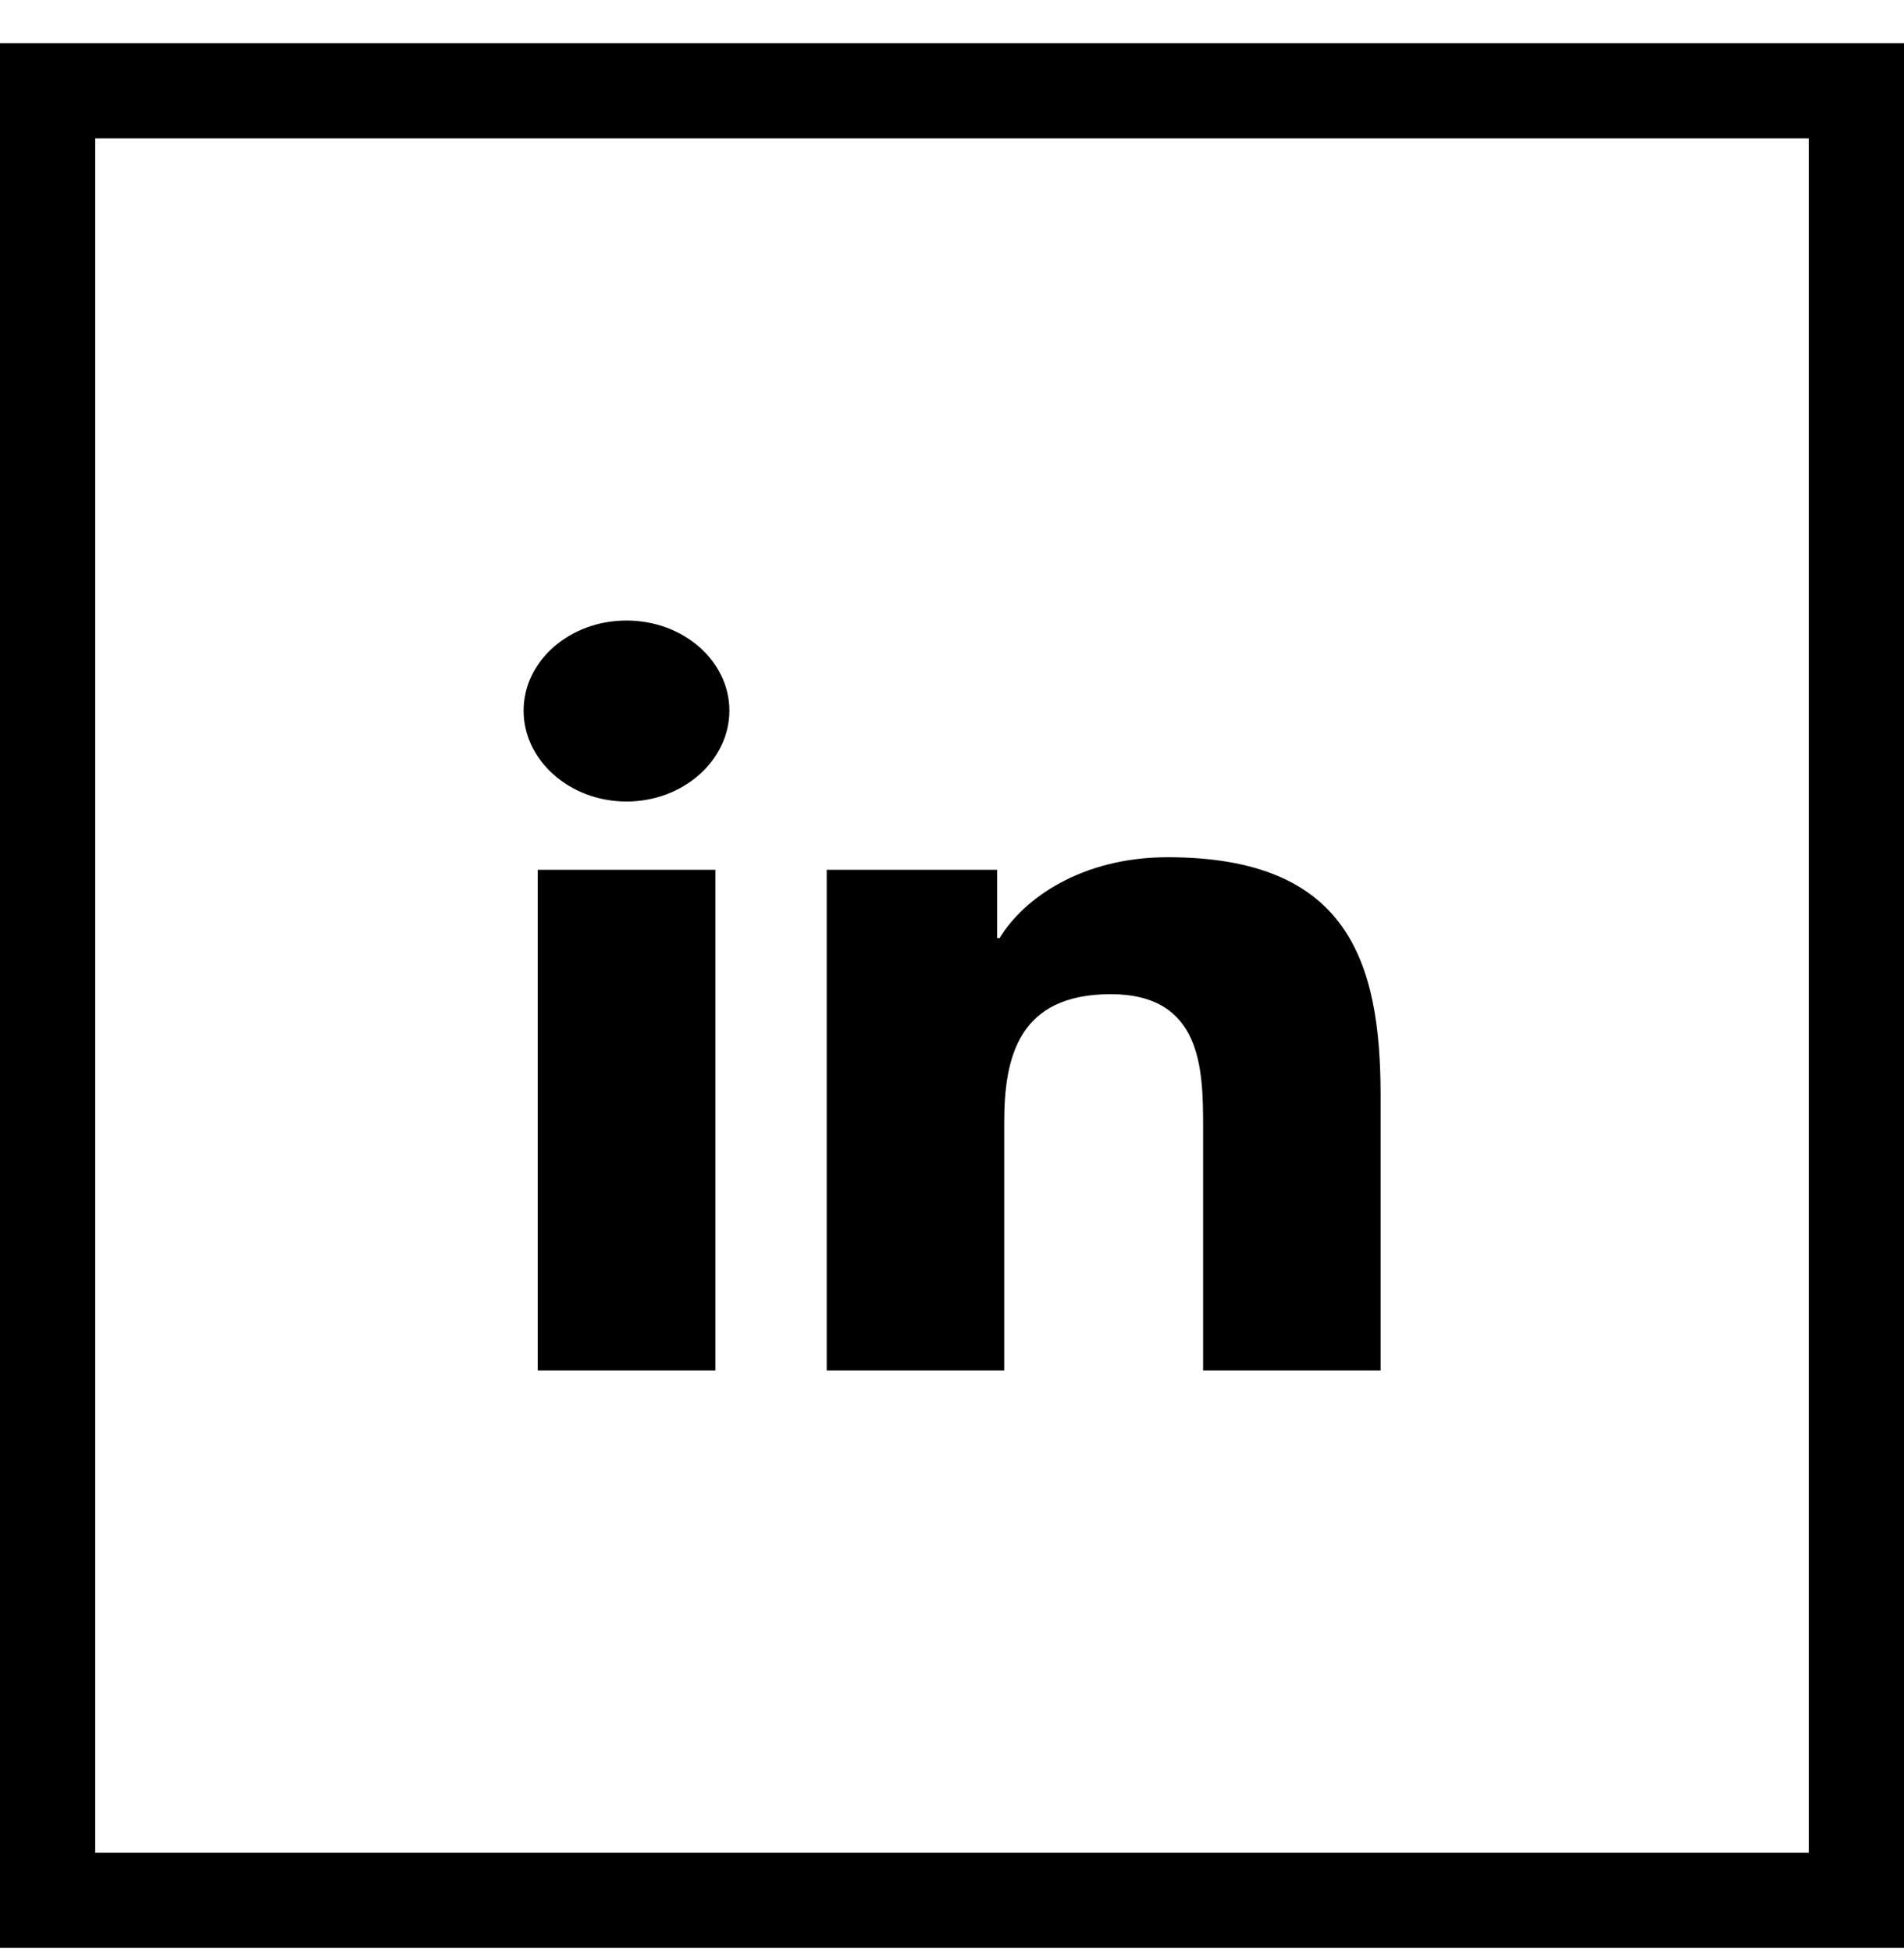 <svg width="40" height="41" viewBox="0 0 40 41" fill="none" xmlns="http://www.w3.org/2000/svg">
<rect x="1" y="1.906" width="38" height="38" stroke="black" stroke-width="2"/>
<g clip-path="url(#clip0)">
<path d="M15.03 28.781H11.297V18.266H15.03V28.781ZM13.162 16.832C11.968 16.832 11 15.967 11 14.923C11 13.879 11.968 13.031 13.162 13.031C14.355 13.031 15.323 13.879 15.323 14.923C15.323 15.967 14.355 16.832 13.162 16.832ZM29 28.781H25.275V23.663C25.275 22.443 25.247 20.878 23.335 20.878C21.394 20.878 21.097 22.203 21.097 23.575V28.781H17.368V18.266H20.948V19.7H21C21.499 18.874 22.716 18.002 24.532 18.002C28.309 18.002 29.004 20.178 29.004 23.005V28.781H29Z" fill="black"/>
</g>
<defs>
<clipPath id="clip0">
<rect width="18" height="18" fill="white" transform="translate(11 11.906)"/>
</clipPath>
</defs>
</svg>
